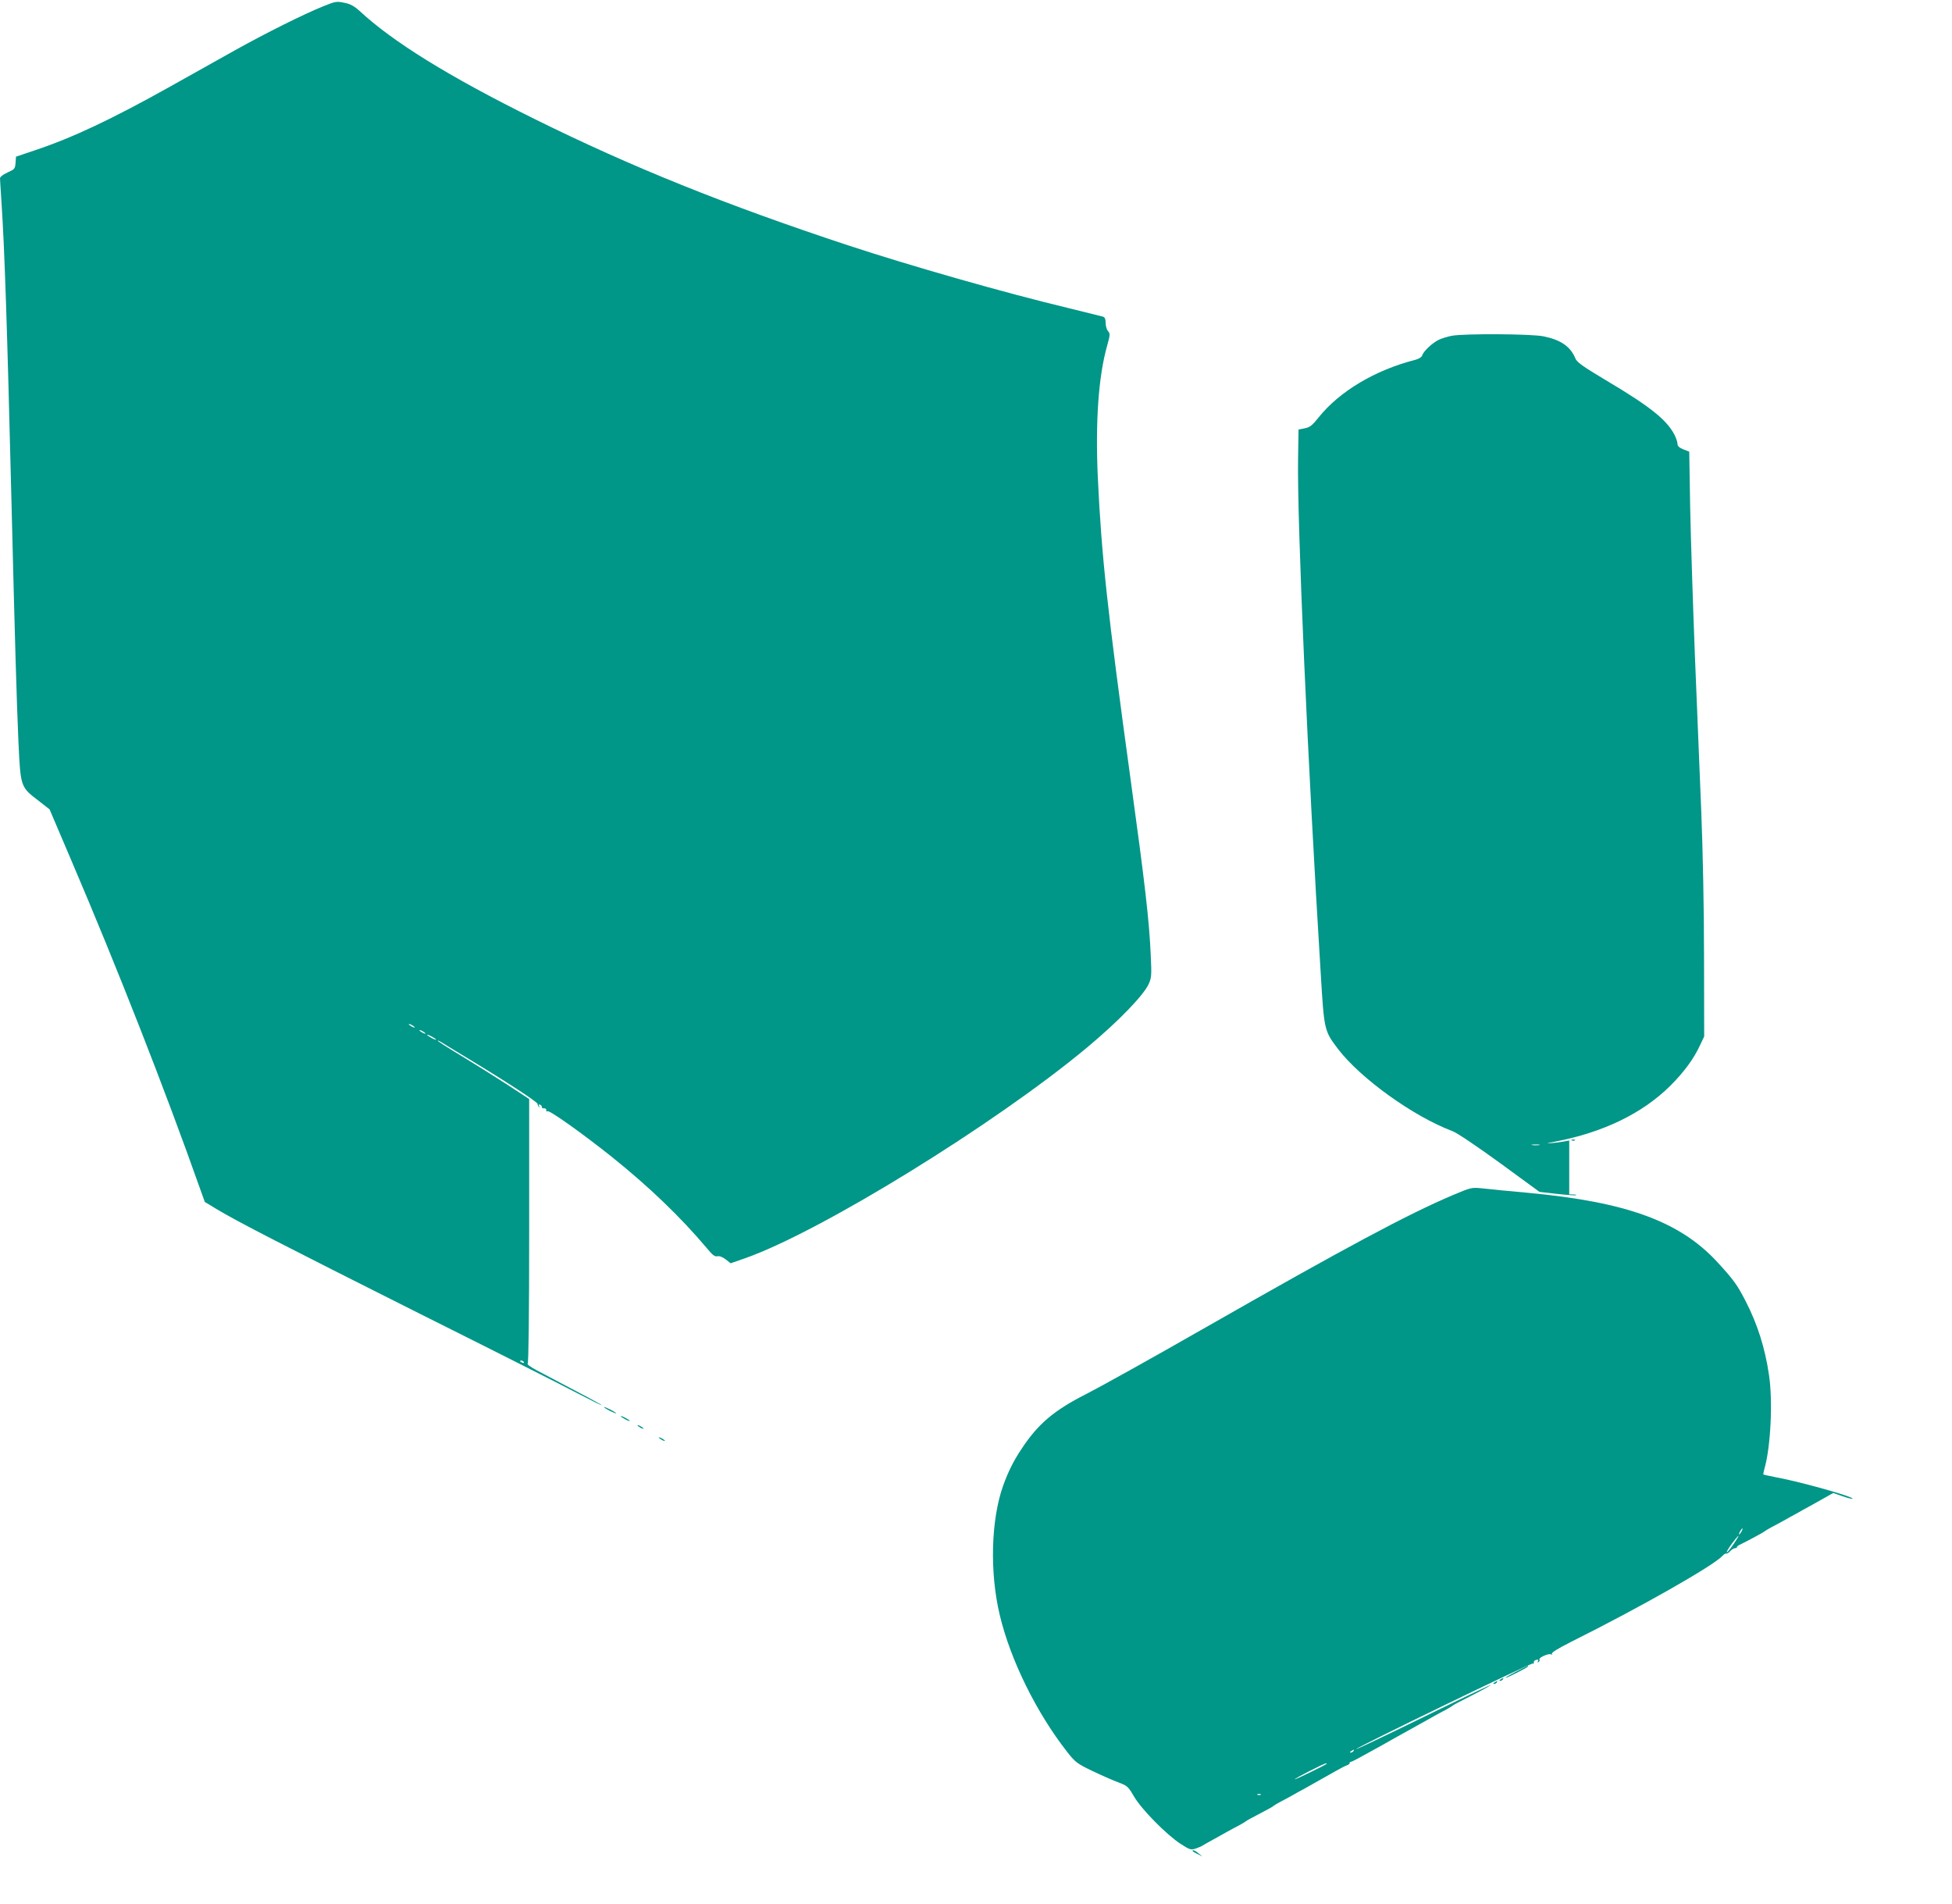 <?xml version="1.0" standalone="no"?>
<!DOCTYPE svg PUBLIC "-//W3C//DTD SVG 20010904//EN"
 "http://www.w3.org/TR/2001/REC-SVG-20010904/DTD/svg10.dtd">
<svg version="1.0" xmlns="http://www.w3.org/2000/svg"
 width="1280pt" height="1248pt" viewBox="0 0 1280 1248"
 preserveAspectRatio="xMidYMid meet">
<g transform="translate(0,1248) scale(0.1,-0.1)"
fill="#009688" stroke="none">
<path d="M2120 12439 c-125 -50 -385 -180 -580 -289 -102 -57 -293 -164 -425
-238 -387 -216 -635 -333 -885 -417 l-125 -42 -3 -41 c-3 -38 -6 -42 -53 -63
-29 -13 -49 -29 -49 -38 0 -9 5 -81 10 -161 20 -304 36 -778 65 -1950 23 -931
34 -1313 46 -1585 14 -294 13 -294 131 -384 l73 -57 142 -333 c306 -716 614
-1502 843 -2149 l33 -92 81 -49 c135 -81 429 -232 1335 -687 477 -238 940
-472 1031 -520 91 -47 161 -82 155 -76 -9 8 -88 51 -423 227 -40 21 -68 41
-62 45 6 4 10 307 10 871 l0 864 -142 93 c-79 51 -214 136 -300 188 -87 52
-158 98 -158 101 0 3 10 -1 23 -9 12 -8 94 -58 182 -111 245 -148 450 -282
450 -294 0 -6 4 -15 9 -20 5 -5 6 -2 1 6 -5 9 -3 12 6 9 8 -3 13 -10 12 -16
-1 -5 5 -9 15 -8 9 0 16 -5 14 -12 -1 -8 2 -11 8 -7 13 8 232 -148 420 -298
246 -197 452 -395 625 -600 37 -45 53 -57 69 -53 13 3 33 -4 54 -20 l33 -26
92 32 c493 172 1645 882 2247 1384 205 171 370 342 403 416 18 40 19 58 13
185 -10 230 -37 463 -135 1175 -149 1086 -188 1444 -212 1956 -17 369 4 666
61 868 20 71 20 79 6 95 -9 10 -16 34 -16 54 0 25 -5 37 -17 41 -10 3 -112 28
-226 56 -418 100 -1041 278 -1447 412 -800 264 -1421 514 -2055 828 -562 278
-933 508 -1150 711 -26 24 -56 42 -85 48 -62 14 -65 14 -150 -20z m600 -6695
c0 -2 -9 0 -20 6 -11 6 -20 13 -20 16 0 2 9 0 20 -6 11 -6 20 -13 20 -16z m70
-40 c0 -2 -9 0 -20 6 -11 6 -20 13 -20 16 0 2 9 0 20 -6 11 -6 20 -13 20 -16z
m70 -40 c0 -2 -13 2 -30 11 -16 9 -30 18 -30 21 0 2 14 -2 30 -11 17 -9 30
-18 30 -21z m575 -2114 c3 -6 -1 -7 -9 -4 -18 7 -21 14 -7 14 6 0 13 -4 16
-10z"/>
<path d="M9522 10279 c-29 -5 -70 -18 -90 -28 -43 -22 -99 -75 -107 -103 -4
-10 -23 -22 -48 -28 -261 -67 -493 -206 -629 -375 -43 -54 -58 -66 -92 -73
l-41 -8 -3 -189 c-7 -407 63 -2000 149 -3385 22 -365 23 -368 112 -486 147
-193 494 -443 752 -540 28 -10 160 -99 310 -208 l260 -190 114 -13 c63 -7 120
-11 125 -9 6 2 -1 5 -16 5 l-28 1 0 176 0 177 -37 -7 c-21 -4 -60 -9 -88 -11
-32 -3 -22 0 30 10 319 61 576 186 759 368 88 88 152 174 194 265 l27 57 -1
525 c0 303 -8 702 -18 945 -9 231 -28 695 -42 1030 -13 336 -27 773 -31 972
l-6 362 -39 15 c-27 11 -38 22 -38 36 0 12 -9 37 -19 58 -51 99 -159 186 -447
357 -157 94 -194 120 -204 146 -32 77 -95 121 -209 144 -75 16 -508 19 -599 4z
m571 -5306 c-13 -2 -33 -2 -45 0 -13 2 -3 4 22 4 25 0 35 -2 23 -4z"/>
<path d="M10308 5003 c7 -3 16 -2 19 1 4 3 -2 6 -13 5 -11 0 -14 -3 -6 -6z"/>
<path d="M9527 4645 c-297 -126 -704 -344 -1622 -868 -346 -198 -697 -393
-778 -434 -214 -108 -320 -197 -429 -363 -52 -78 -87 -148 -120 -240 -80 -225
-89 -569 -22 -849 70 -294 240 -639 443 -898 52 -66 64 -75 161 -122 58 -28
134 -61 170 -75 62 -23 67 -27 105 -92 49 -85 214 -252 306 -312 62 -40 68
-41 100 -31 19 7 39 15 44 19 6 4 35 21 65 37 30 17 73 40 95 53 22 12 58 32
80 43 22 12 42 24 45 27 3 3 34 21 70 39 91 48 104 55 110 61 3 3 23 15 45 27
22 11 58 31 80 43 22 13 59 33 83 46 85 48 138 78 197 111 33 19 68 37 78 40
9 3 17 9 17 14 0 5 4 9 9 9 7 0 48 22 194 103 26 15 67 38 92 52 25 14 65 36
90 50 25 14 64 36 88 49 23 13 60 33 82 46 22 12 58 32 80 43 22 12 42 25 45
28 3 3 57 31 120 63 63 32 119 63 125 68 10 9 -152 -68 -619 -296 -143 -69
-261 -125 -263 -123 -6 7 1149 567 1158 561 5 -3 8 0 7 7 -2 7 5 15 16 17 13
3 16 0 11 -9 -5 -8 -4 -10 4 -5 6 4 9 11 6 16 -8 12 61 43 76 34 8 -4 9 -3 5
4 -4 7 41 35 126 78 459 229 935 500 993 564 10 11 21 17 25 15 4 -2 15 4 25
15 10 11 24 20 32 20 7 0 13 3 13 8 0 4 10 12 23 17 39 19 152 79 157 85 3 3
23 15 45 27 22 11 58 31 80 43 22 13 59 33 83 46 23 13 63 36 90 50 26 15 71
40 100 56 l53 30 61 -21 c34 -12 63 -19 66 -17 12 12 -335 110 -497 140 -47 9
-86 18 -88 19 -1 2 2 19 7 38 41 140 56 443 30 614 -25 174 -76 336 -153 484
-54 106 -80 142 -185 256 -246 267 -595 395 -1243 455 -123 11 -257 24 -297
29 -73 7 -74 7 -195 -44z m1893 -2205 c-6 -11 -13 -20 -16 -20 -2 0 0 9 6 20
6 11 13 20 16 20 2 0 0 -9 -6 -20z m-26 -42 c-25 -43 -67 -99 -71 -95 -2 3 12
28 33 56 36 48 54 67 38 39z m-2519 -1398 c-3 -5 -12 -10 -18 -10 -7 0 -6 4 3
10 19 12 23 12 15 0z m-176 -84 c-10 -9 -209 -106 -209 -101 0 6 191 104 204
104 5 1 7 -1 5 -3z m-432 -202 c-3 -3 -12 -4 -19 -1 -8 3 -5 6 6 6 11 1 17 -2
13 -5z"/>
<path d="M3960 3255 c0 -2 18 -14 40 -25 22 -11 40 -18 40 -15 0 2 -18 14 -40
25 -22 11 -40 18 -40 15z"/>
<path d="M4070 3196 c0 -3 14 -12 30 -21 17 -9 30 -13 30 -11 0 3 -13 12 -30
21 -16 9 -30 13 -30 11z"/>
<path d="M4180 3136 c0 -3 9 -10 20 -16 11 -6 20 -8 20 -6 0 3 -9 10 -20 16
-11 6 -20 8 -20 6z"/>
<path d="M4320 3056 c0 -3 9 -10 20 -16 11 -6 20 -8 20 -6 0 3 -9 10 -20 16
-11 6 -20 8 -20 6z"/>
<path d="M9940 1520 c-41 -21 -72 -39 -67 -40 10 0 147 69 147 75 0 7 3 8 -80
-35z"/>
<path d="M9840 1470 c-9 -6 -10 -10 -3 -10 6 0 15 5 18 10 8 12 4 12 -15 0z"/>
<path d="M9800 1450 c-9 -6 -10 -10 -3 -10 6 0 15 5 18 10 8 12 4 12 -15 0z"/>
<path d="M7820 345 c0 -2 15 -12 33 -20 l32 -16 -25 20 c-24 20 -40 26 -40 16z"/>
</g>
</svg>
